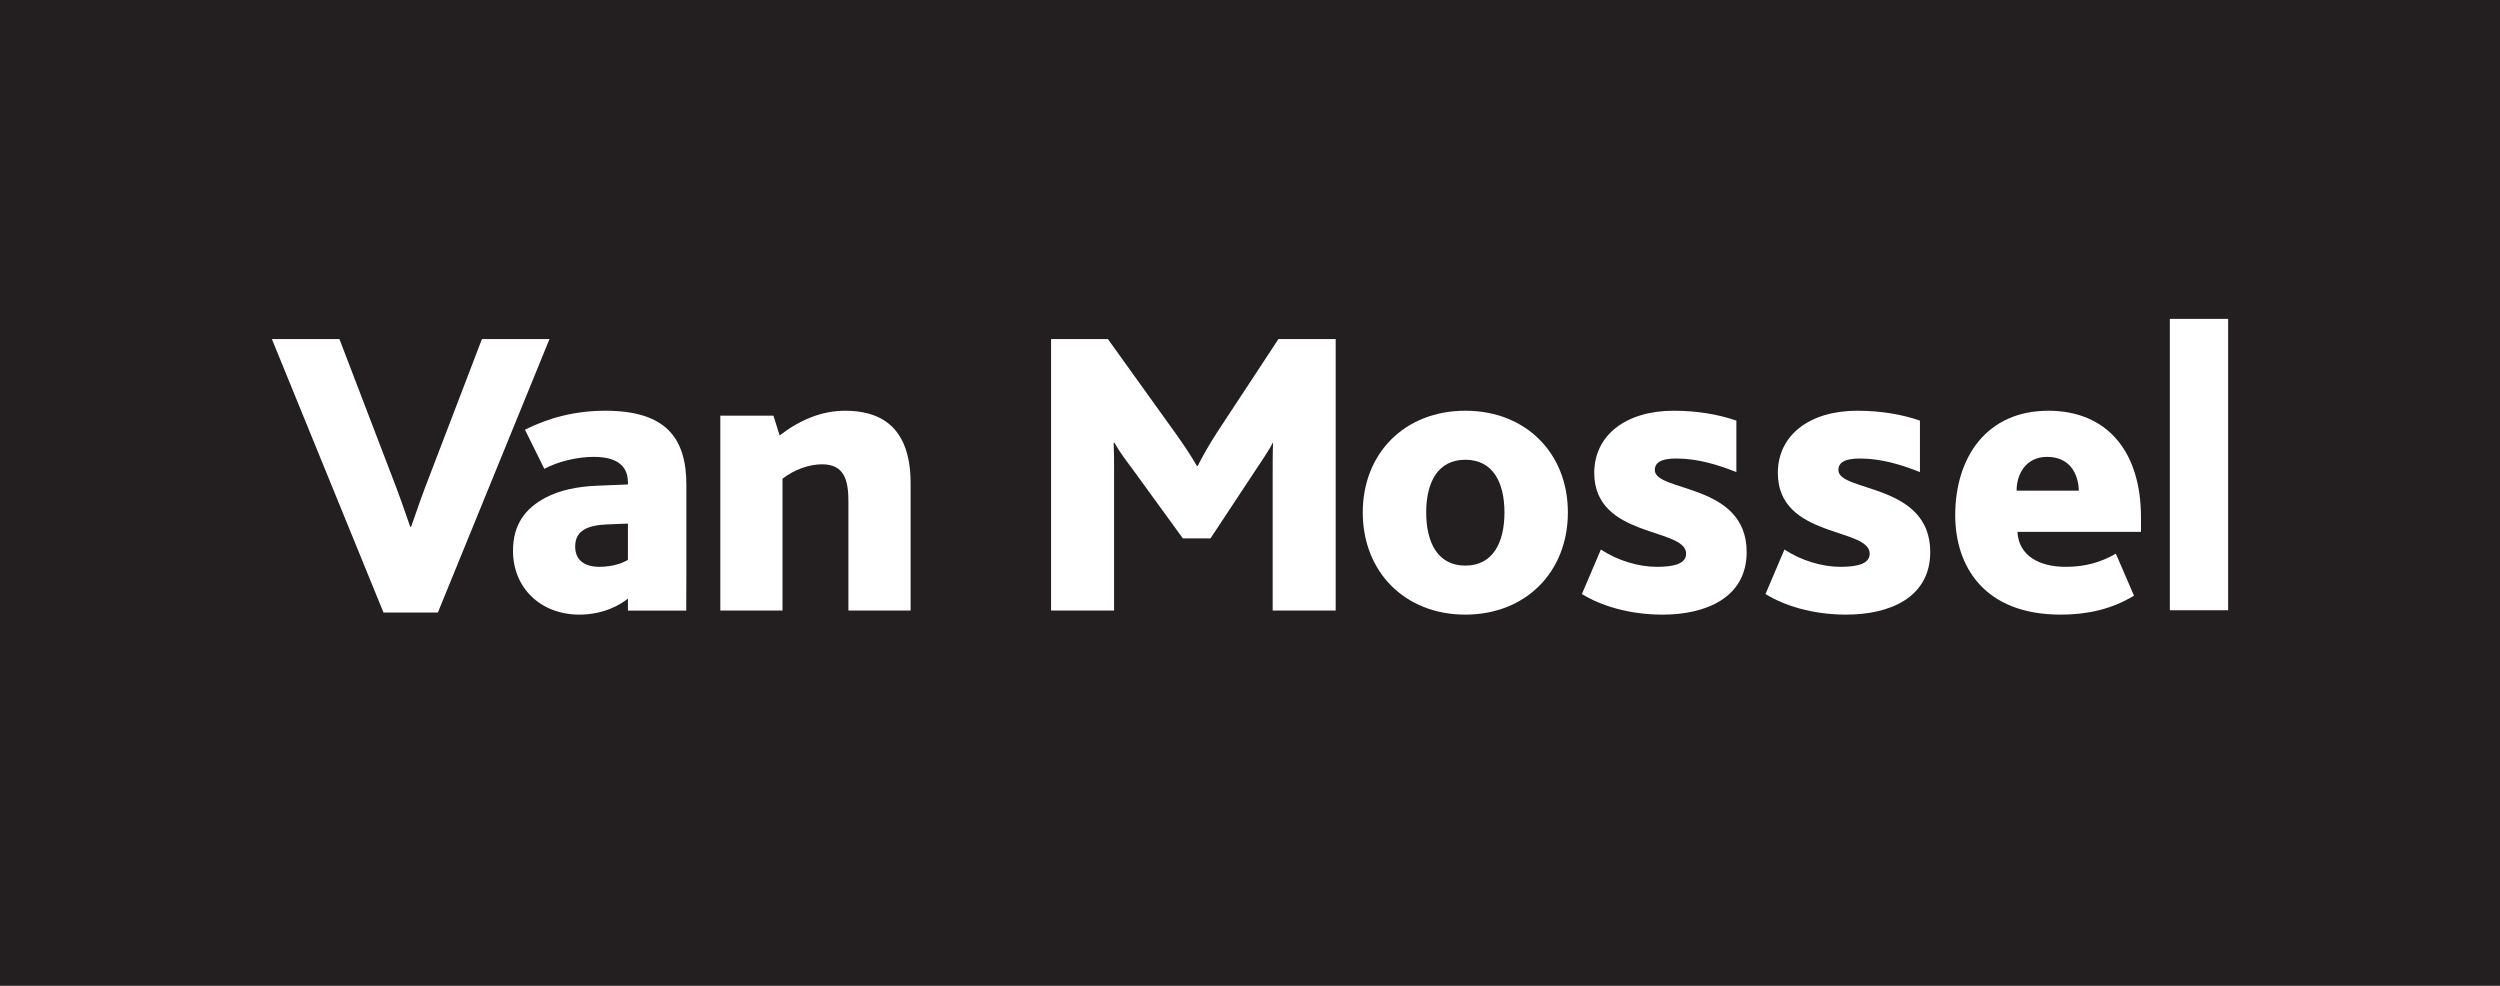 <svg xmlns="http://www.w3.org/2000/svg" version="1.1" viewBox="0 0 479.466 189.033"><rect x="0" y="0" width="479.466" height="189.033" fill="#808080" stroke="none"/><g><g><rect fill="none" width="479.466" height="189.033"/><rect fill="#231f20" width="479.466" height="189.033"/></g><g><g><path fill="#FFF" d="M52.142,65.028h12.955l9.953,25.989c1.422,3.634,2.607,7.03,3.634,10.032h.158c1.027-3.002,2.212-6.398,3.634-10.032l9.953-25.989h12.955l-21.408,52.452h-10.427l-21.407-52.452Z"/><path fill="#FFF" d="M138.148,79.721h10.19l1.185,3.792c3.792-2.923,7.979-4.739,12.56-4.739,6.004,0,12.56,2.37,12.56,13.903v24.409h-11.928v-20.854c0-3.871-.632-7.188-5.056-7.188-2.449,0-5.372,1.026-7.583,2.765v25.278h-11.928v-37.365Z"/><path fill="#FFF" d="M201.582,65.028h10.901l13.034,18.169c1.58,2.212,2.844,4.107,4.029,6.161h.158c.948-1.896,2.212-4.107,3.792-6.557l11.691-17.773h10.98v52.058h-12.086v-26.542c0-1.896,0-4.029.079-5.609h-.079c-.474,1.106-2.607,4.187-3.476,5.53l-8.453,12.797h-5.292l-9.638-13.271c-1.106-1.501-2.37-3.08-3.476-5.056h-.158c.079,1.738.079,3.792.079,5.214v26.938h-12.086v-52.058Z"/><path fill="#FFF" d="M261.359,98.285c0-11.375,8.058-19.512,19.67-19.512s19.669,8.137,19.669,19.512-8.057,19.591-19.669,19.591-19.67-8.216-19.67-19.591ZM288.534,98.285c0-5.767-2.212-10.111-7.504-10.111-5.293,0-7.504,4.345-7.504,10.111s2.211,10.19,7.504,10.19c5.292,0,7.504-4.424,7.504-10.19Z"/><path fill="#FFF" d="M307.021,105.394c3.239,2.133,7.268,3.317,10.744,3.317,3.396,0,5.608-.632,5.608-2.527,0-5.056-17.616-2.923-17.616-15.483,0-7.188,6.003-11.928,15.247-11.928,4.502,0,8.61.711,12.007,1.896v9.875c-3.555-1.423-7.426-2.607-11.533-2.607-2.923,0-4.107.79-4.107,2.212,0,4.266,17.615,2.449,17.615,15.72,0,8.769-7.82,12.008-16.114,12.008-6.478,0-11.929-1.738-15.484-3.95l3.634-8.531Z"/><path fill="#FFF" d="M342.229,105.394c3.239,2.133,7.268,3.317,10.743,3.317,3.396,0,5.608-.632,5.608-2.527,0-5.056-17.615-2.923-17.615-15.483,0-7.188,6.003-11.928,15.246-11.928,4.502,0,8.61.711,12.007,1.896v9.875c-3.555-1.423-7.426-2.607-11.533-2.607-2.923,0-4.107.79-4.107,2.212,0,4.266,17.615,2.449,17.615,15.72,0,8.769-7.82,12.008-16.114,12.008-6.478,0-11.929-1.738-15.483-3.95l3.634-8.531Z"/><path fill="#FFF" d="M386.915,101.998c.237,4.581,4.187,6.714,9.242,6.714,3.95,0,6.873-.947,9.638-2.527l3.476,8.058c-4.424,2.686-9.163,3.634-14.062,3.634-14.851,0-20.223-9.479-20.223-19.038,0-11.217,6.083-20.064,17.854-20.064,11.217,0,17.773,7.741,17.773,20.459v2.766h-23.698ZM398.686,94.098c-.079-3.239-1.738-6.478-6.083-6.478-3.95,0-5.846,3.159-5.846,6.478h11.929Z"/><path fill="#FFF" d="M416.145,61.157h11.18v55.88h-11.18v-55.88Z"/><path fill="#FFF" d="M120.429,114.803c-1.435,1.172-4.665,3.073-9.325,3.073-7.346,0-12.718-5.056-12.718-12.244,0-5.056,2.37-8.137,6.241-10.19,2.686-1.422,6.083-2.133,9.875-2.291l5.924-.237v-.395c0-3.476-2.528-4.897-6.556-4.897-3.16,0-6.794.868-9.479,2.29l-3.713-7.504c4.424-2.212,9.479-3.634,15.404-3.634,11.534,0,15.555,5.135,15.555,14.219v16.747c0,2.291-.025,7.367-.025,7.367h-11.182v-2.303ZM116.396,100.576c-1.896.079-3.397.395-4.424,1.026-1.106.711-1.659,1.659-1.659,3.239,0,2.606,1.817,3.87,4.661,3.87,2.607,0,4.582-.79,5.451-1.343v-6.951l-4.028.158Z"/></g></g></g></svg>